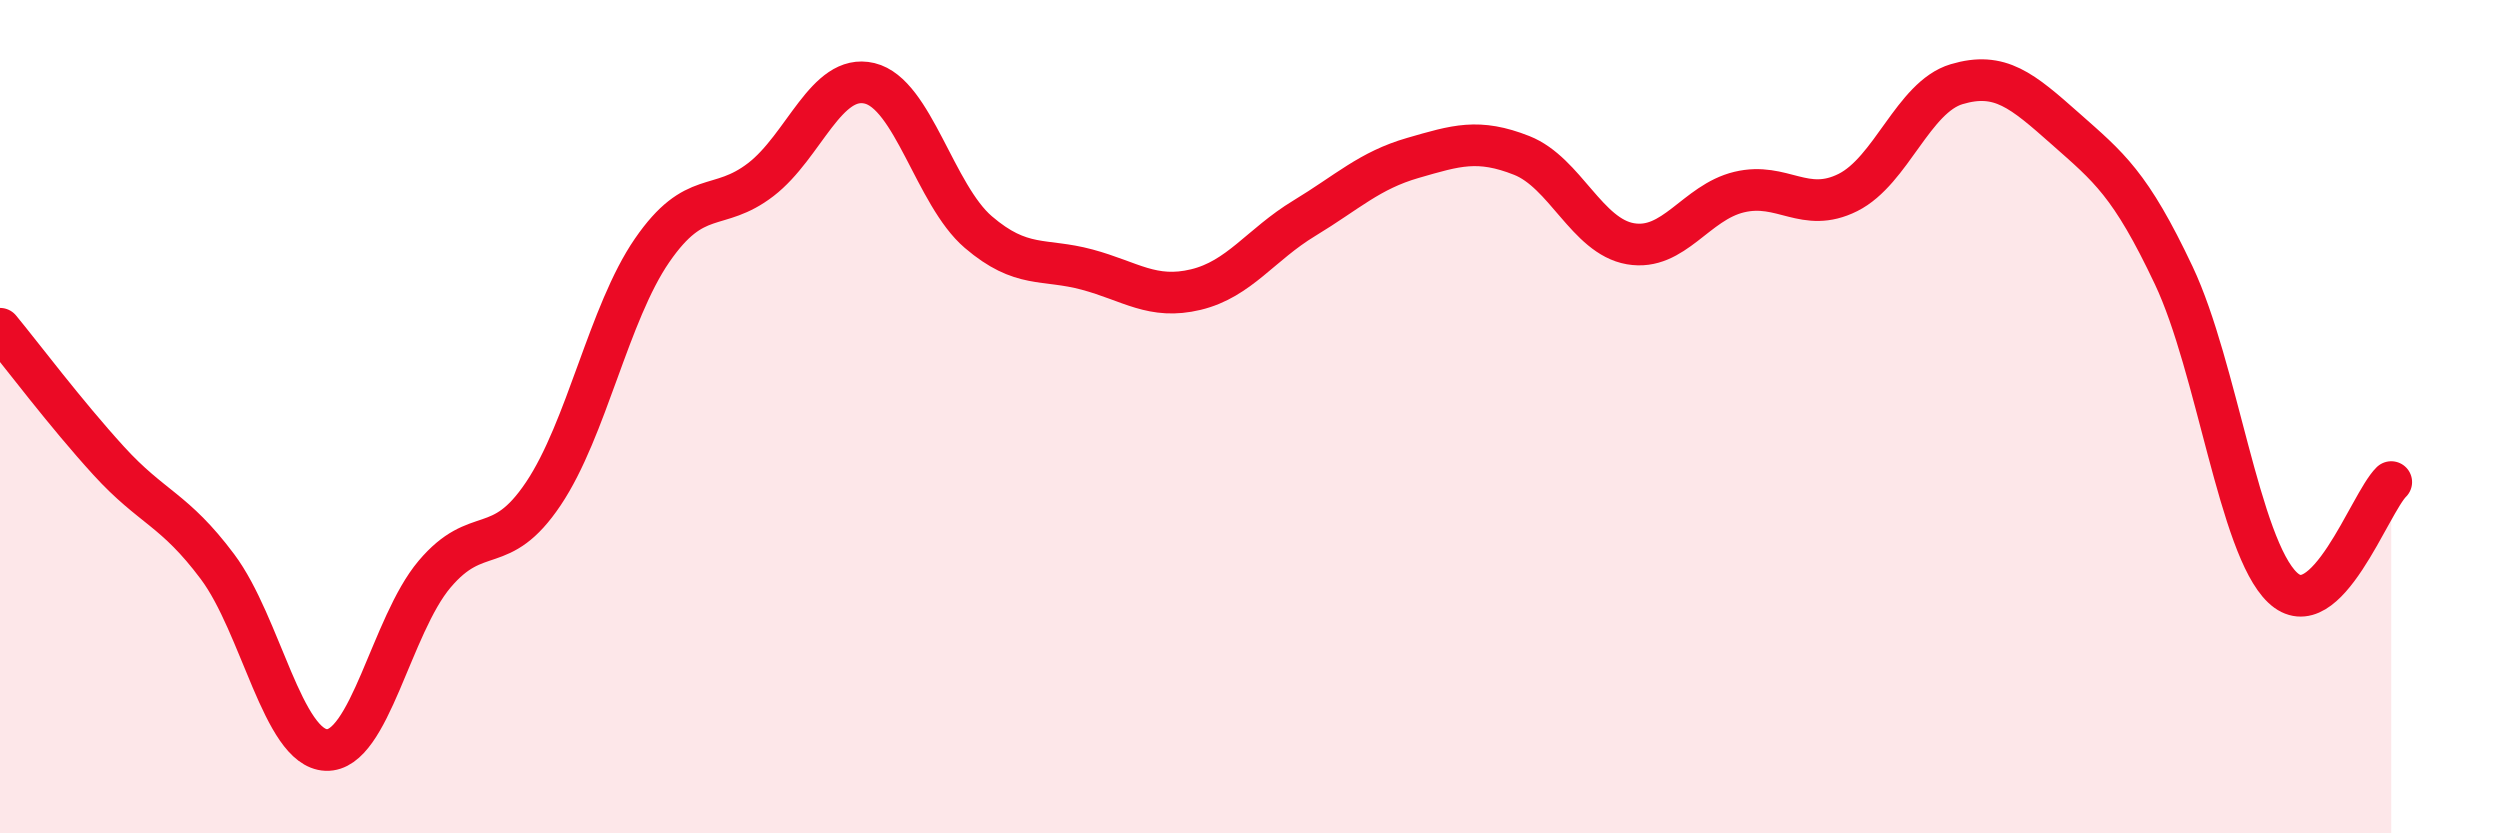 
    <svg width="60" height="20" viewBox="0 0 60 20" xmlns="http://www.w3.org/2000/svg">
      <path
        d="M 0,7.89 C 0.52,8.52 1.57,9.92 2.61,11.06 C 3.65,12.2 4.18,12.21 5.22,13.6 C 6.26,14.99 6.79,17.96 7.83,18 C 8.87,18.04 9.39,15.01 10.43,13.78 C 11.47,12.55 12,13.4 13.04,11.85 C 14.08,10.3 14.61,7.52 15.65,6.01 C 16.69,4.5 17.22,5.11 18.26,4.31 C 19.3,3.51 19.83,1.75 20.87,2 C 21.91,2.25 22.44,4.68 23.48,5.57 C 24.52,6.46 25.05,6.19 26.09,6.47 C 27.13,6.75 27.66,7.2 28.7,6.95 C 29.74,6.7 30.26,5.87 31.3,5.24 C 32.34,4.61 32.87,4.09 33.91,3.79 C 34.95,3.49 35.48,3.32 36.52,3.73 C 37.56,4.14 38.09,5.67 39.13,5.85 C 40.17,6.03 40.7,4.86 41.74,4.61 C 42.78,4.36 43.31,5.14 44.35,4.62 C 45.39,4.1 45.92,2.33 46.96,2.02 C 48,1.71 48.53,2.17 49.57,3.09 C 50.61,4.01 51.13,4.41 52.17,6.61 C 53.21,8.81 53.74,13.11 54.78,14.1 C 55.82,15.09 56.87,12.08 57.39,11.57L57.39 20L0 20Z"
        fill="#EB0A25"
        opacity="0.1"
        stroke-linecap="round"
        stroke-linejoin="round"
      />
      <path
        d="M 0,7.89 C 0.52,8.52 1.57,9.92 2.61,11.06 C 3.65,12.2 4.18,12.21 5.22,13.6 C 6.26,14.99 6.79,17.96 7.83,18 C 8.87,18.04 9.39,15.01 10.43,13.78 C 11.47,12.55 12,13.4 13.04,11.85 C 14.08,10.3 14.61,7.52 15.65,6.01 C 16.69,4.5 17.22,5.11 18.26,4.31 C 19.3,3.51 19.83,1.75 20.87,2 C 21.91,2.25 22.44,4.68 23.48,5.57 C 24.52,6.46 25.05,6.19 26.09,6.47 C 27.13,6.75 27.66,7.2 28.7,6.95 C 29.74,6.7 30.26,5.87 31.3,5.24 C 32.34,4.61 32.87,4.09 33.91,3.79 C 34.95,3.49 35.48,3.32 36.52,3.73 C 37.56,4.14 38.09,5.67 39.13,5.85 C 40.17,6.03 40.7,4.86 41.74,4.61 C 42.78,4.36 43.31,5.14 44.35,4.62 C 45.39,4.1 45.92,2.33 46.96,2.02 C 48,1.71 48.53,2.17 49.57,3.09 C 50.61,4.01 51.13,4.41 52.17,6.61 C 53.21,8.81 53.74,13.11 54.78,14.1 C 55.82,15.09 56.87,12.08 57.39,11.57"
        stroke="#EB0A25"
        stroke-width="1"
        fill="none"
        stroke-linecap="round"
        stroke-linejoin="round"
      />
    </svg>
  